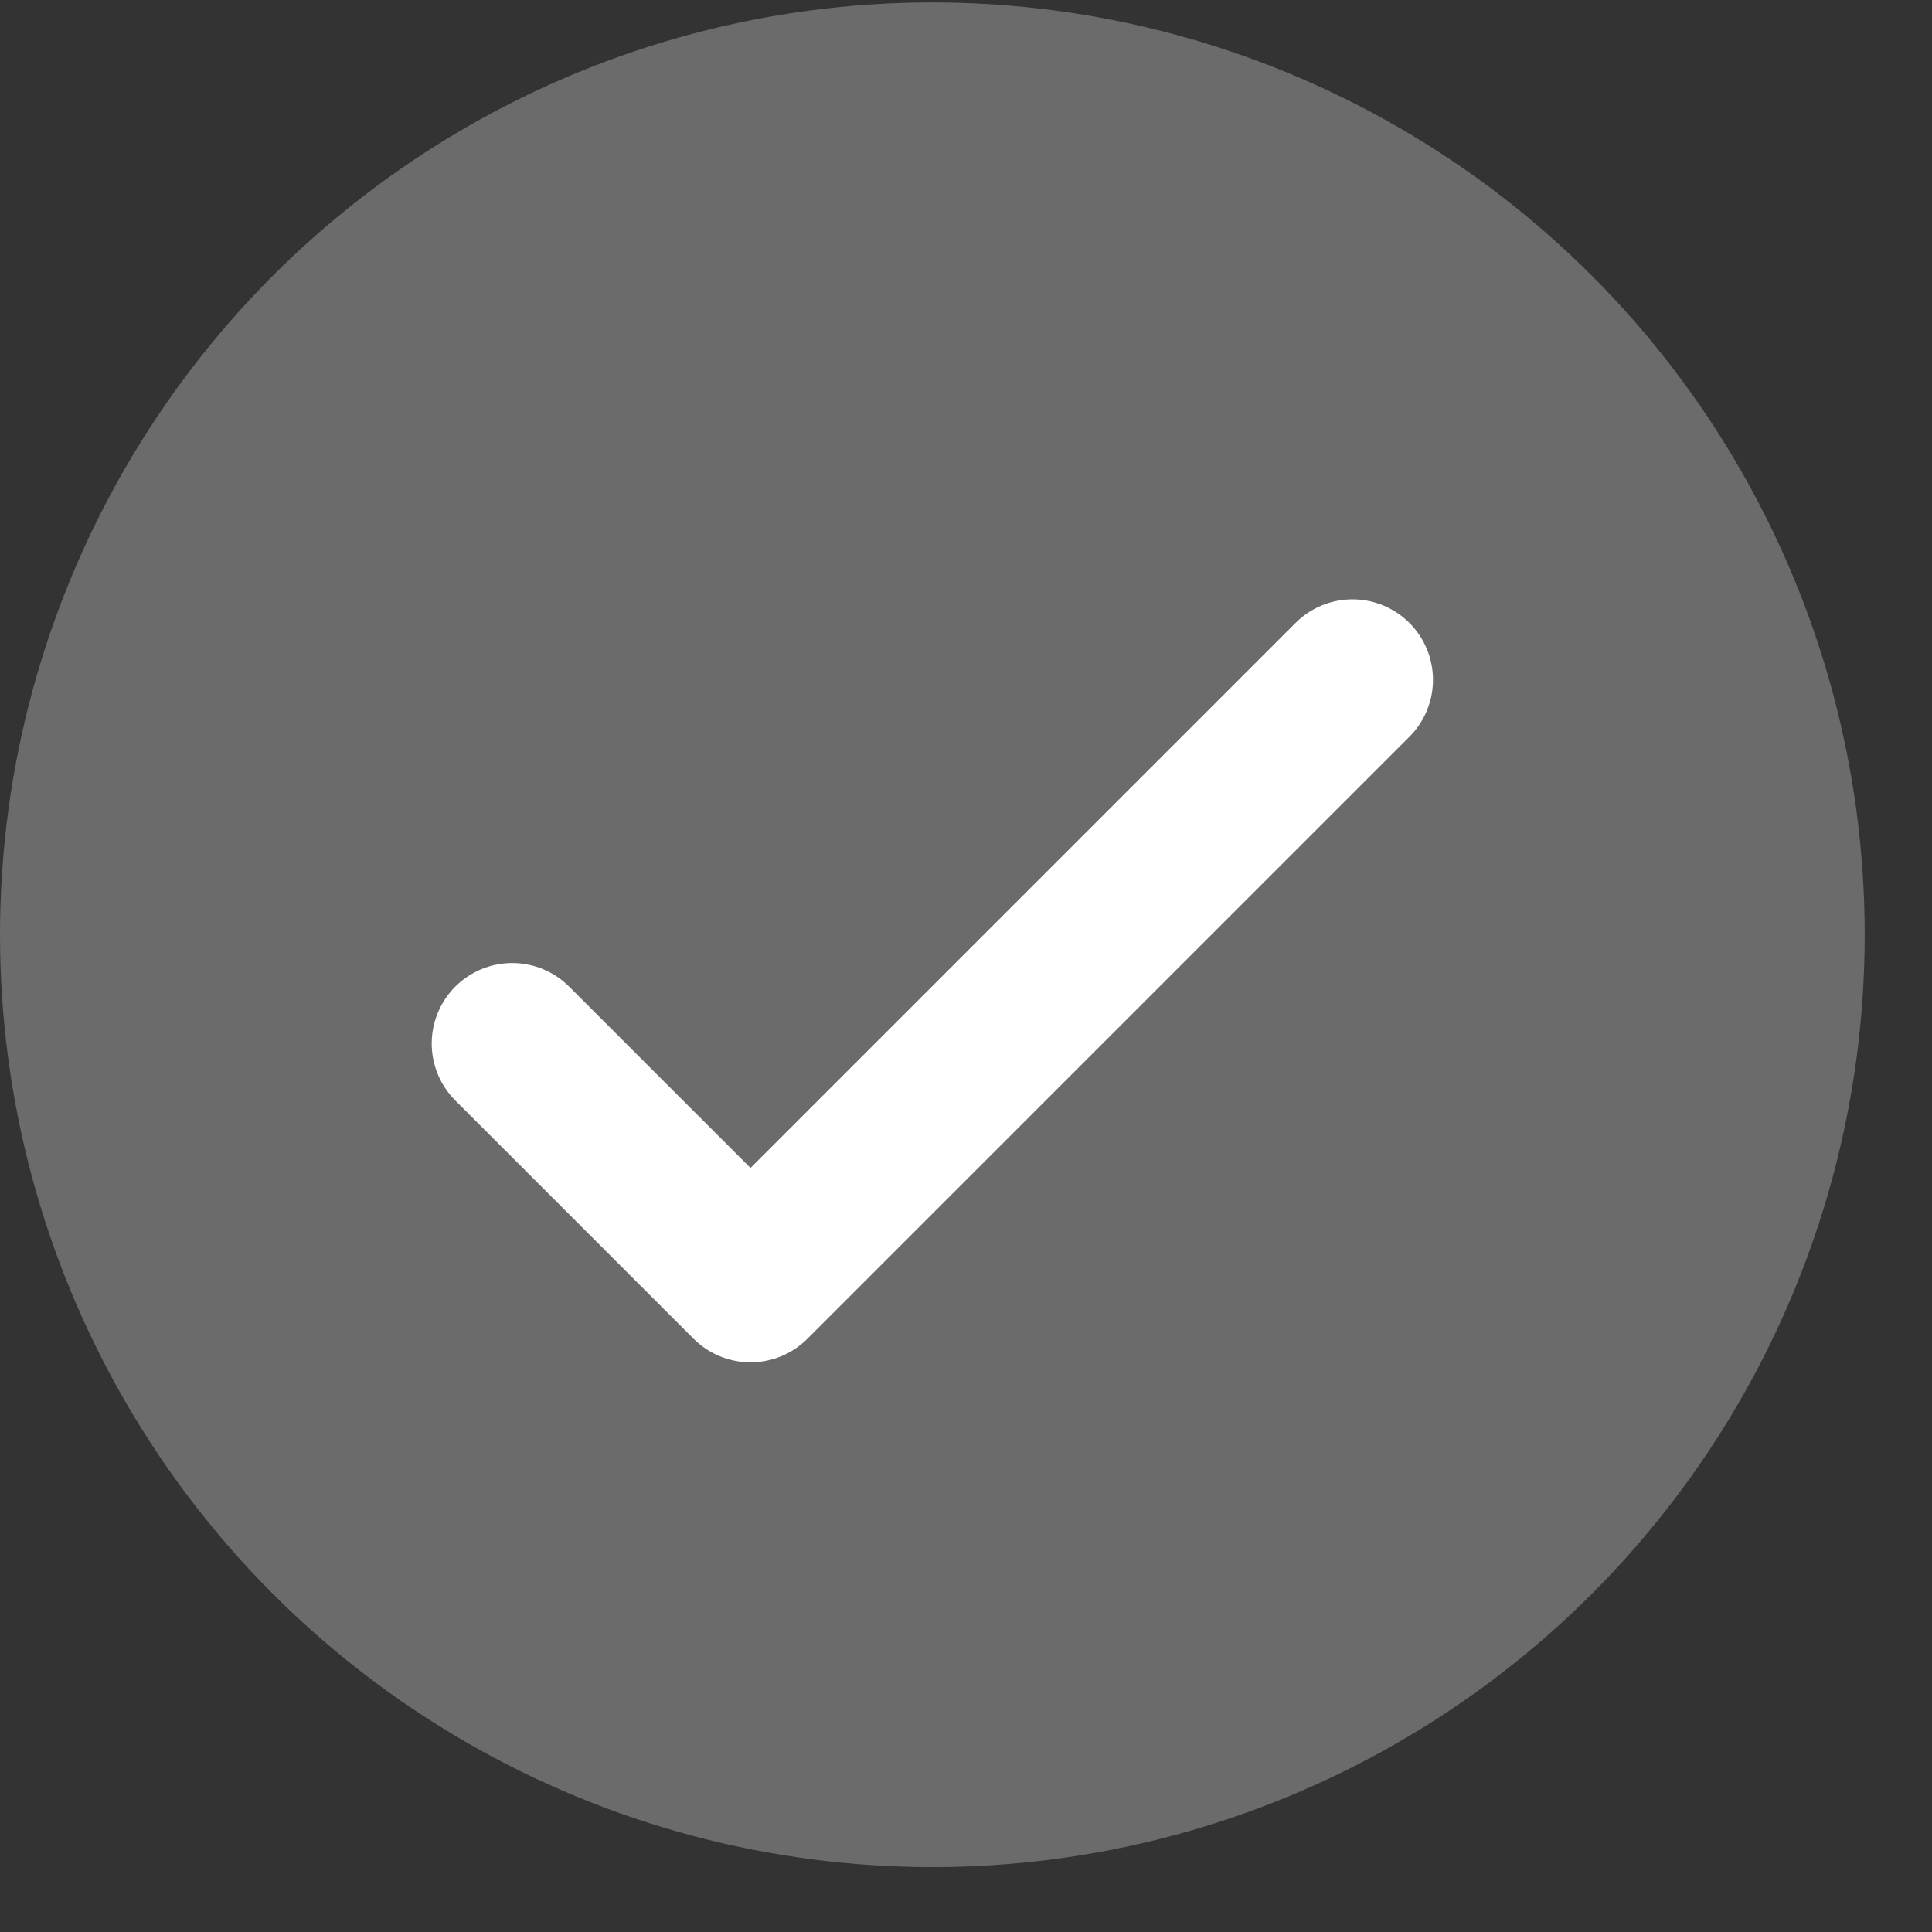 <svg width="24" height="24" viewBox="0 0 24 24" fill="none" xmlns="http://www.w3.org/2000/svg">
<rect x="0" y="0" width="24" height="24" fill="#333333" stroke="none"/>
<circle cx="11.582" cy="11.612" r="11.582" fill="#6B6B6B"/>
<path d="M6.363 12.963L9.323 15.923L16.801 8.445" stroke="white" stroke-width="2" stroke-linecap="round" stroke-linejoin="round"/>
</svg>
